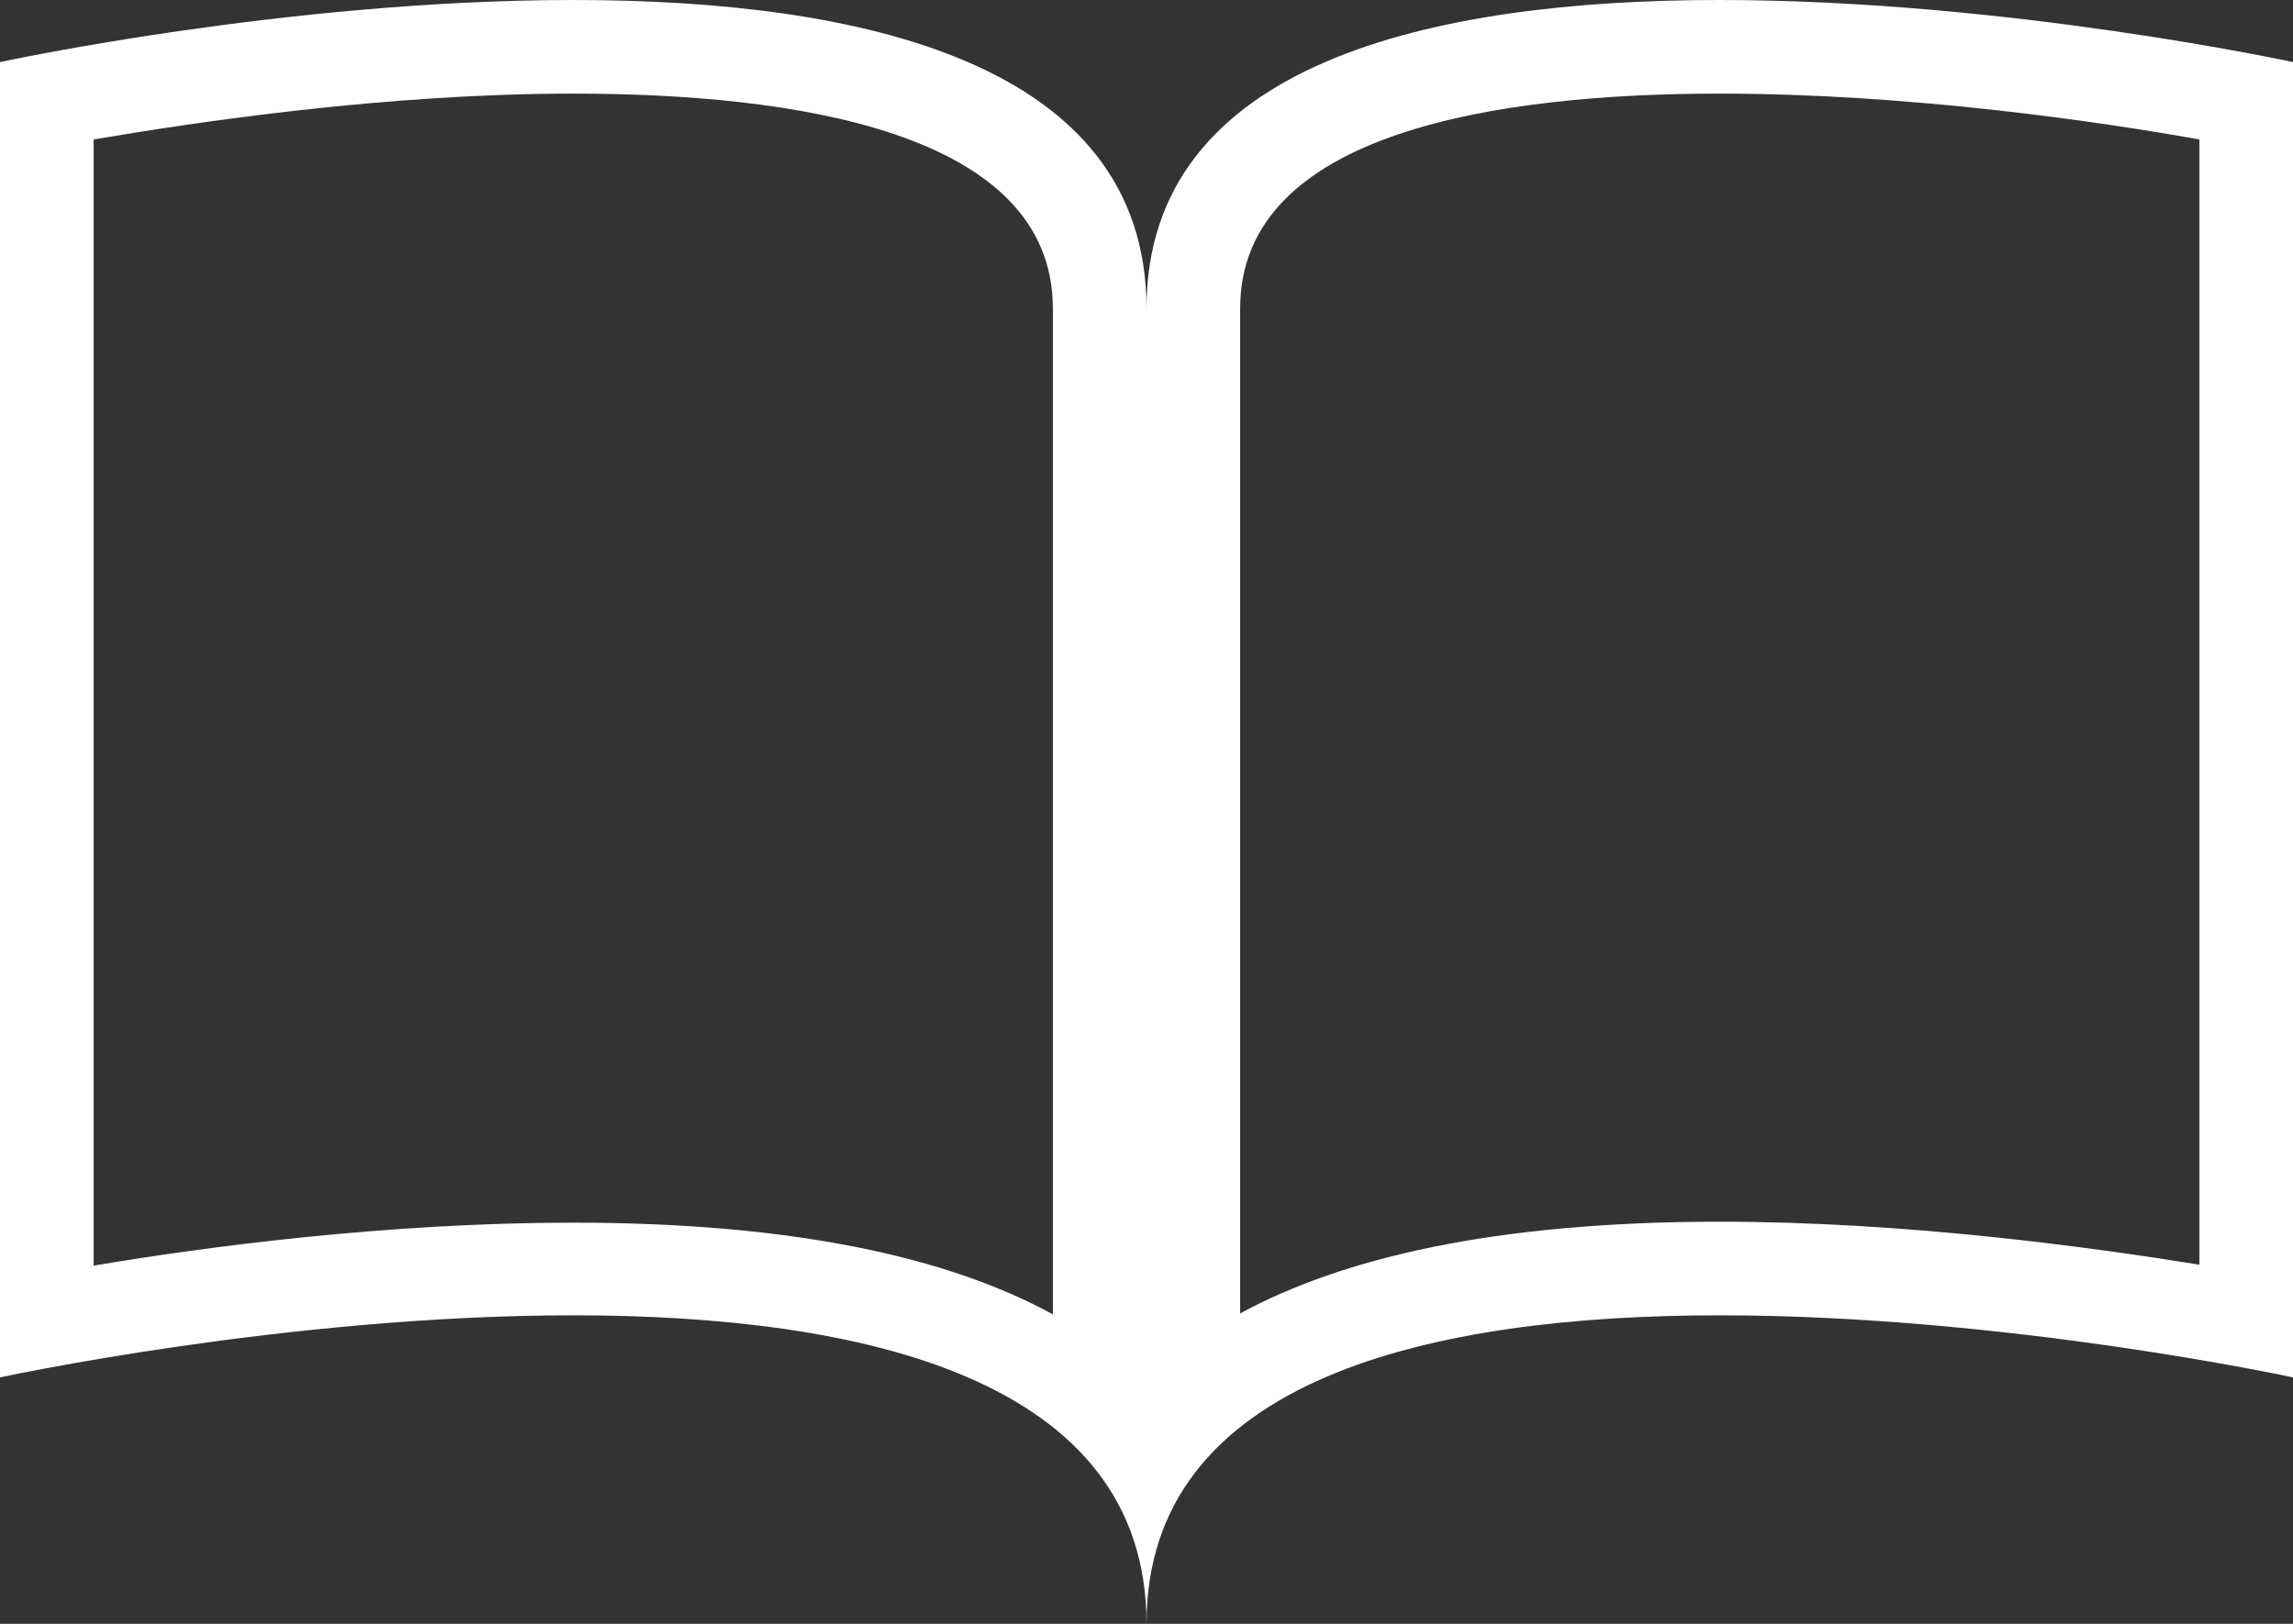 <?xml version="1.0" encoding="UTF-8"?>
<svg id="_レイヤー_2" data-name="レイヤー 2" xmlns="http://www.w3.org/2000/svg" viewBox="0 0 24 17">
  <rect x="0" y="0" width="24" height="17" fill="#333333" stroke="none"/>
  <defs>
    <style>
      .cls-1 {
        fill: #fff;
      }
    </style>
  </defs>
  <g id="_内容" data-name="内容">
    <path class="cls-1" d="M6,.98h0c2.29,0,5.02.39,5.02,2.25v10.53c-1.06-.58-2.66-.96-5.02-.96-1.93,0-3.84.25-5.02.45V1.46c1.06-.18,3.05-.48,5.02-.48M6,0C3,0,0,.65,0,.65v13.77s3-.65,6-.65,6,.65,6,3.23V3.23c0-2.58-3-3.23-6-3.23h0Z"/>
    <path class="cls-1" d="M18,.98c1.97,0,3.96.29,5.02.48v11.78c-1.18-.19-3.09-.45-5.02-.45-2.36,0-3.95.38-5.02.96V3.23c0-1.86,2.73-2.25,5.02-2.25M18,0c-3,0-6,.65-6,3.23v13.77c0-2.58,3-3.23,6-3.23s6,.65,6,.65V.65s-3-.65-6-.65h0Z"/>
  </g>
</svg>
